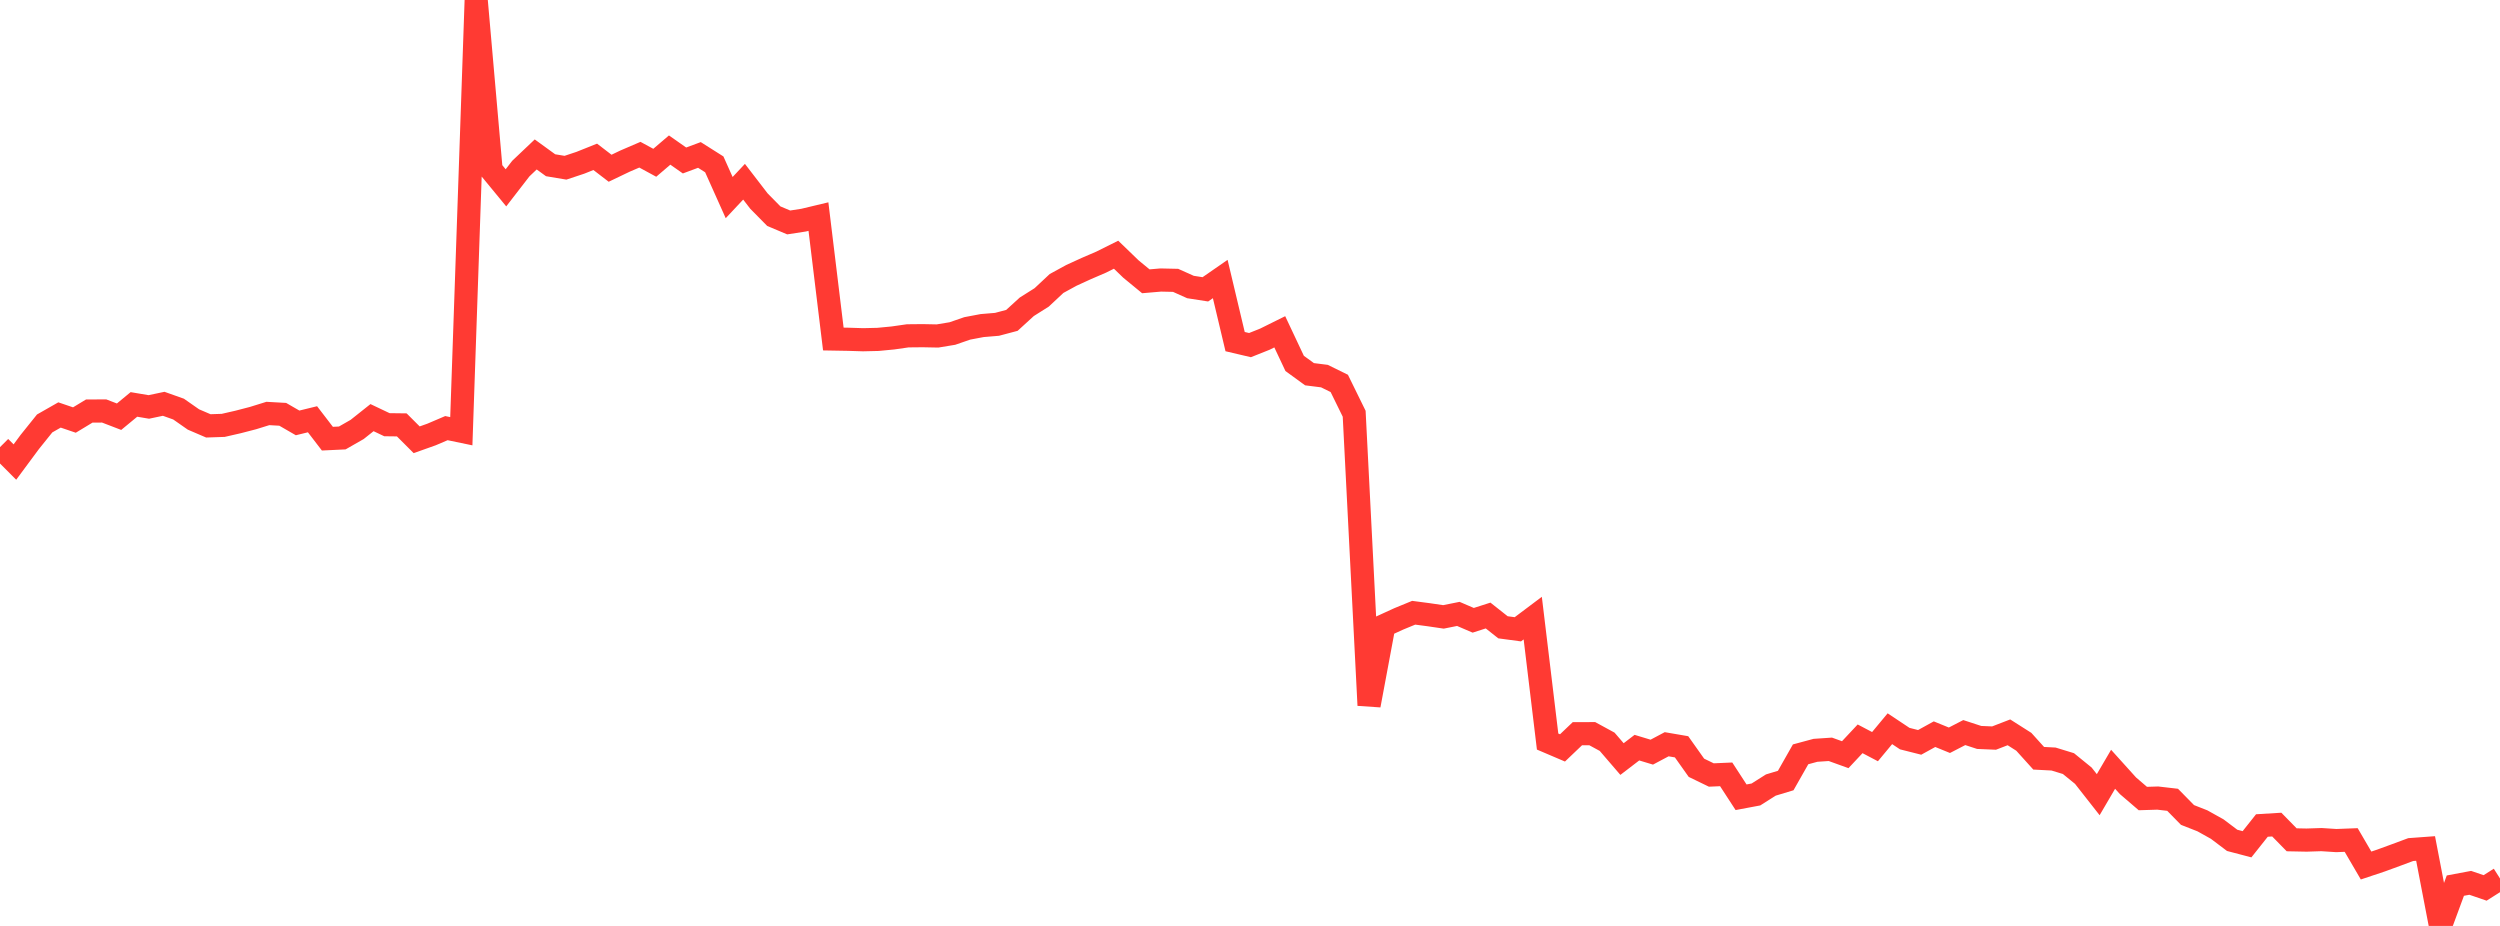 <?xml version="1.0" standalone="no"?>
<!DOCTYPE svg PUBLIC "-//W3C//DTD SVG 1.1//EN" "http://www.w3.org/Graphics/SVG/1.1/DTD/svg11.dtd">

<svg width="135" height="50" viewBox="0 0 135 50" preserveAspectRatio="none" 
  xmlns="http://www.w3.org/2000/svg"
  xmlns:xlink="http://www.w3.org/1999/xlink">


<polyline points="0.0, 24.146 0.804, 24.951 1.607, 23.867 2.411, 22.866 3.214, 22.408 4.018, 22.682 4.821, 22.196 5.625, 22.193 6.429, 22.502 7.232, 21.839 8.036, 21.975 8.839, 21.805 9.643, 22.091 10.446, 22.652 11.25, 22.997 12.054, 22.97 12.857, 22.786 13.661, 22.577 14.464, 22.328 15.268, 22.373 16.071, 22.837 16.875, 22.64 17.679, 23.688 18.482, 23.65 19.286, 23.19 20.089, 22.552 20.893, 22.934 21.696, 22.944 22.5, 23.748 23.304, 23.462 24.107, 23.119 24.911, 23.286 25.714, 0.0 26.518, 9.167 27.321, 10.143 28.125, 9.103 28.929, 8.34 29.732, 8.923 30.536, 9.057 31.339, 8.79 32.143, 8.469 32.946, 9.085 33.75, 8.7 34.554, 8.354 35.357, 8.79 36.161, 8.103 36.964, 8.666 37.768, 8.367 38.571, 8.875 39.375, 10.67 40.179, 9.813 40.982, 10.857 41.786, 11.673 42.589, 12.012 43.393, 11.888 44.196, 11.696 45.0, 18.307 45.804, 18.321 46.607, 18.346 47.411, 18.327 48.214, 18.25 49.018, 18.135 49.821, 18.127 50.625, 18.143 51.429, 18.01 52.232, 17.733 53.036, 17.581 53.839, 17.514 54.643, 17.3 55.446, 16.567 56.25, 16.06 57.054, 15.308 57.857, 14.869 58.661, 14.501 59.464, 14.155 60.268, 13.754 61.071, 14.529 61.875, 15.19 62.679, 15.121 63.482, 15.139 64.286, 15.499 65.089, 15.624 65.893, 15.067 66.696, 18.447 67.5, 18.636 68.304, 18.315 69.107, 17.917 69.911, 19.624 70.714, 20.208 71.518, 20.309 72.321, 20.704 73.125, 22.342 73.929, 38.086 74.732, 33.786 75.536, 33.418 76.339, 33.088 77.143, 33.194 77.946, 33.312 78.75, 33.151 79.554, 33.496 80.357, 33.238 81.161, 33.874 81.964, 33.982 82.768, 33.378 83.571, 40.044 84.375, 40.387 85.179, 39.62 85.982, 39.618 86.786, 40.056 87.589, 40.989 88.393, 40.373 89.196, 40.616 90.0, 40.189 90.804, 40.327 91.607, 41.46 92.411, 41.85 93.214, 41.815 94.018, 43.052 94.821, 42.901 95.625, 42.392 96.429, 42.149 97.232, 40.734 98.036, 40.517 98.839, 40.463 99.643, 40.753 100.446, 39.896 101.25, 40.319 102.054, 39.351 102.857, 39.885 103.661, 40.088 104.464, 39.646 105.268, 39.974 106.071, 39.559 106.875, 39.822 107.679, 39.856 108.482, 39.546 109.286, 40.057 110.089, 40.946 110.893, 40.988 111.696, 41.234 112.5, 41.888 113.304, 42.913 114.107, 41.541 114.911, 42.432 115.714, 43.121 116.518, 43.096 117.321, 43.189 118.125, 44.008 118.929, 44.324 119.732, 44.772 120.536, 45.379 121.339, 45.59 122.143, 44.577 122.946, 44.528 123.75, 45.349 124.554, 45.365 125.357, 45.339 126.161, 45.391 126.964, 45.36 127.768, 46.738 128.571, 46.47 129.375, 46.176 130.179, 45.877 130.982, 45.818 131.786, 50.0 132.589, 47.824 133.393, 47.673 134.196, 47.948 135.0, 47.438" fill="none" stroke="#ff3a33" stroke-width="1.25"/>

</svg>